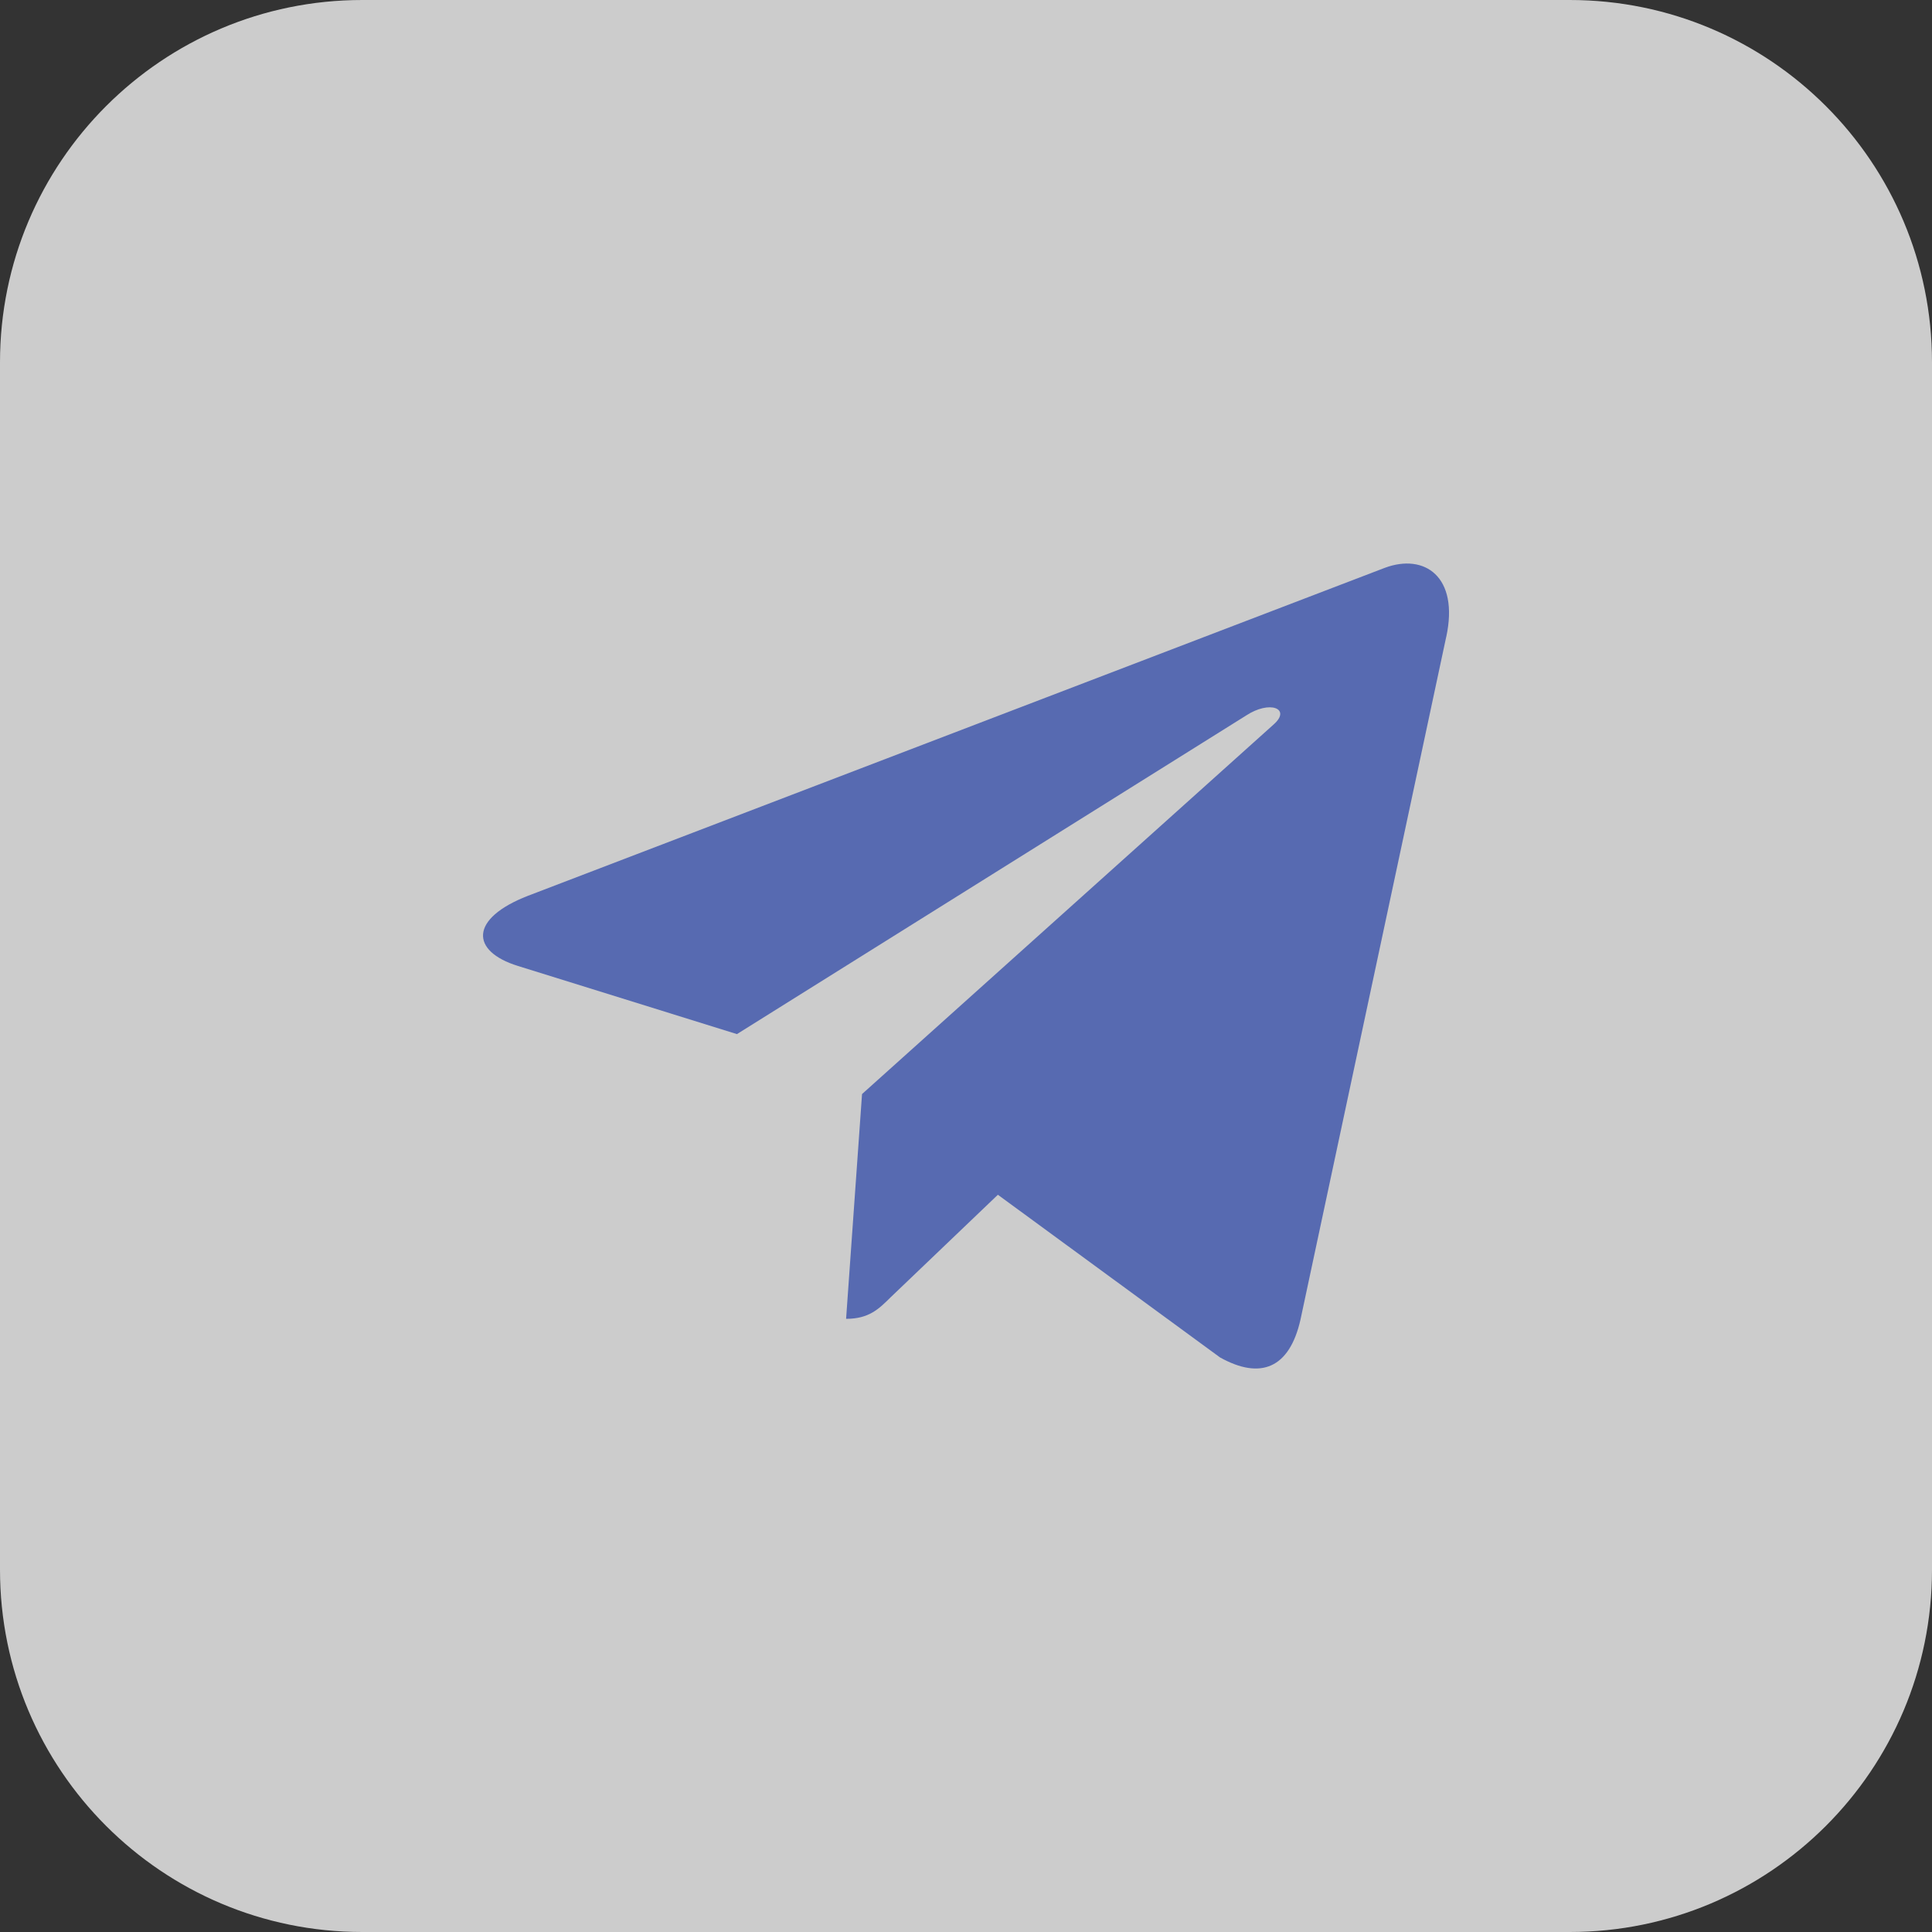 <?xml version="1.0" encoding="UTF-8"?> <svg xmlns="http://www.w3.org/2000/svg" width="512" height="512" viewBox="0 0 512 512" fill="none"><rect x="0" y="0" width="512" height="512" fill="#333333" stroke="none"/> <path d="M416 512H96C42.976 512 0 469.024 0 416V96C0 42.976 42.976 0 96 0H416C469.024 0 512 42.976 512 96V416C512 469.024 469.024 512 416 512Z" fill="white" fill-opacity="0.75"></path> <path d="M228.448 289.936L224.224 349.504C230.288 349.504 232.896 346.896 236.048 343.776L264.448 316.624L323.312 359.728C334.096 365.744 341.712 362.576 344.624 349.792L383.264 168.768L383.28 168.752C386.704 152.8 377.52 146.56 366.992 150.48L139.888 237.408C124.4 243.424 124.624 252.064 137.248 255.984L195.296 274.048L330.16 189.664C336.512 185.456 342.272 187.792 337.536 191.984L228.448 289.936Z" fill="#576AB1"></path> </svg> 